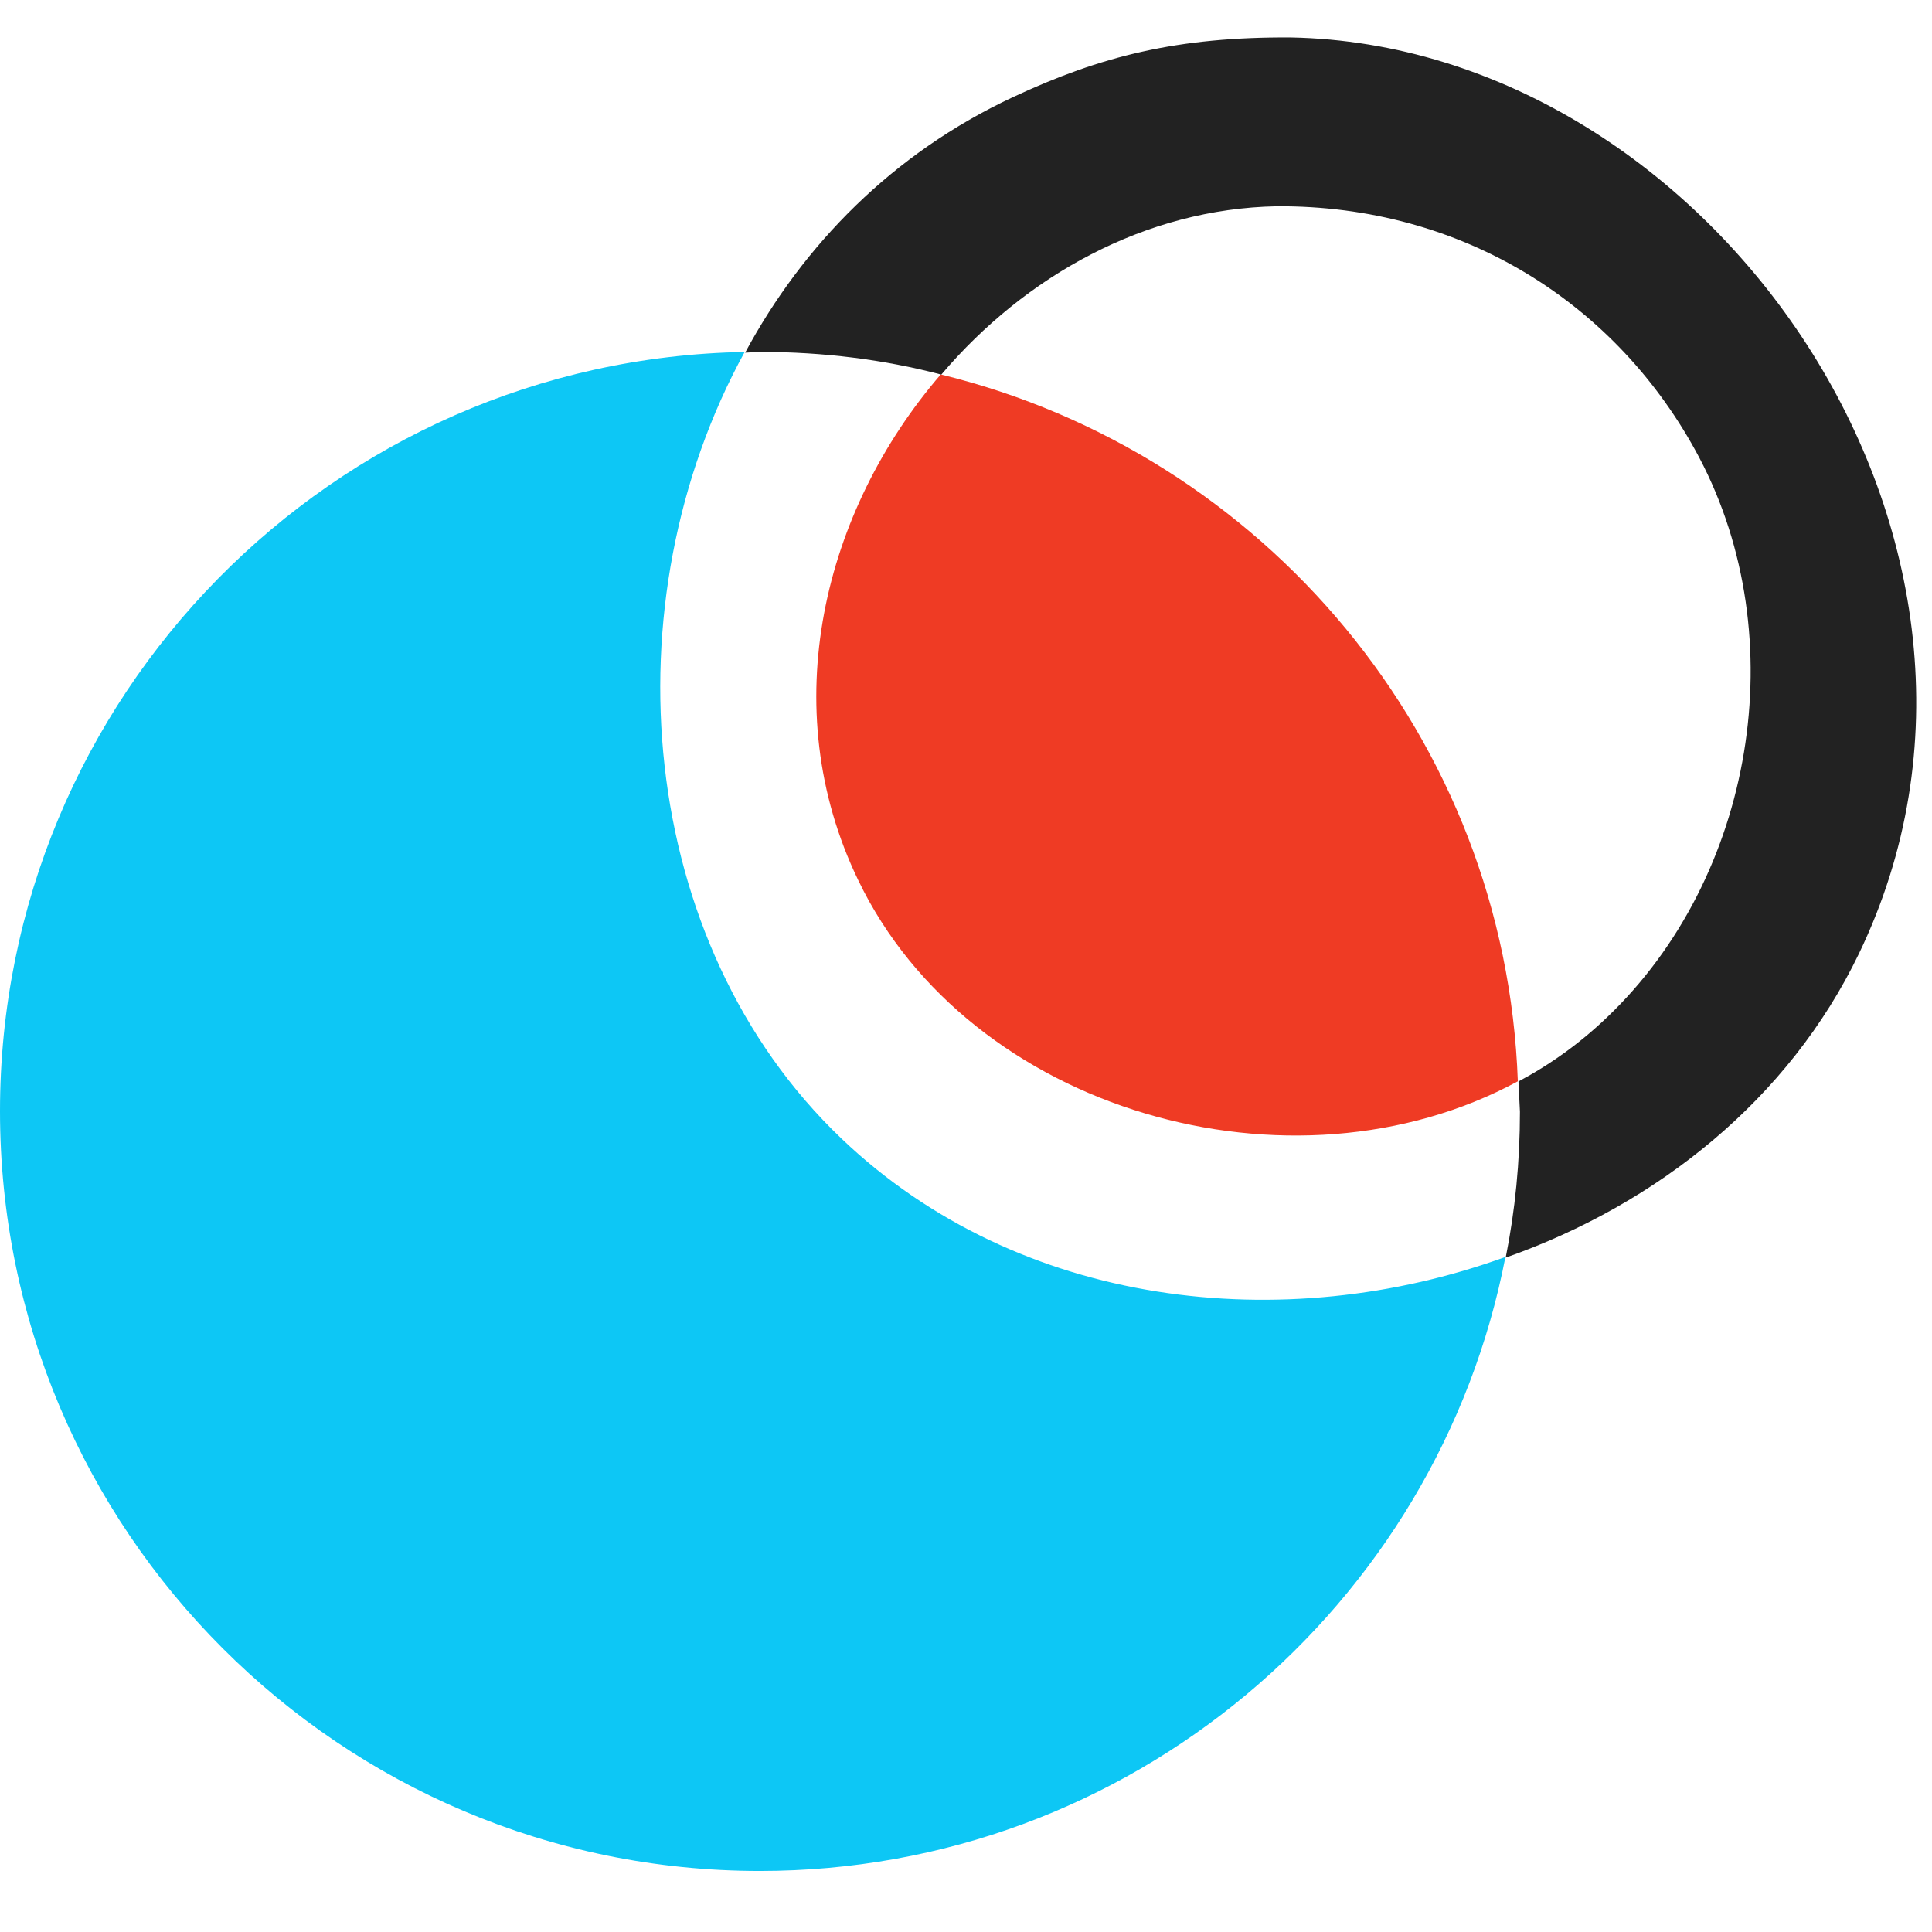 <svg xmlns="http://www.w3.org/2000/svg" width="120" height="120" viewBox="0 0 120 120" fill="none"><g clip-path="url(#clip0)"><path fill-rule="evenodd" clip-rule="evenodd" d="M46.253 21.862C37.704 37.448 39.538 58.582 52.268 70.721C63.299 81.25 79.75 83.068 93.505 78.071C89.298 99.784 70.149 116.209 47.198 116.209C21.145 116.209 0 95.062 0 69.011C0 43.271 20.659 22.318 46.253 21.862Z" fill="#0DC7F5"></path><path fill-rule="evenodd" clip-rule="evenodd" d="M58.432 23.258C78.498 28.145 93.52 45.856 94.275 67.162C80.224 74.76 60.212 69.037 53.308 54.675C48.102 43.909 51.15 31.707 58.432 23.258Z" fill="#EF3B24"></path><path fill-rule="evenodd" clip-rule="evenodd" d="M46.282 21.905C49.89 15.198 55.471 9.513 62.913 6.034C68.382 3.477 73.169 2.282 80.18 2.327C106.295 2.822 127.758 33.726 115.461 59.235C111.104 68.277 102.959 74.791 93.521 78.113C94.111 75.172 94.406 72.148 94.406 69.055L94.315 67.17C96.289 66.121 98.149 64.787 99.828 63.176C108.949 54.482 111.445 39.619 105.546 28.426C100.486 18.854 90.821 12.739 79.295 12.812C71.15 12.966 63.685 17.12 58.466 23.267C54.904 22.33 51.115 21.858 47.213 21.858L46.282 21.905Z" fill="#222222"></path></g><defs><clipPath id="clip0"><rect width="119.079" height="119.079" fill="white"></rect></clipPath></defs></svg>